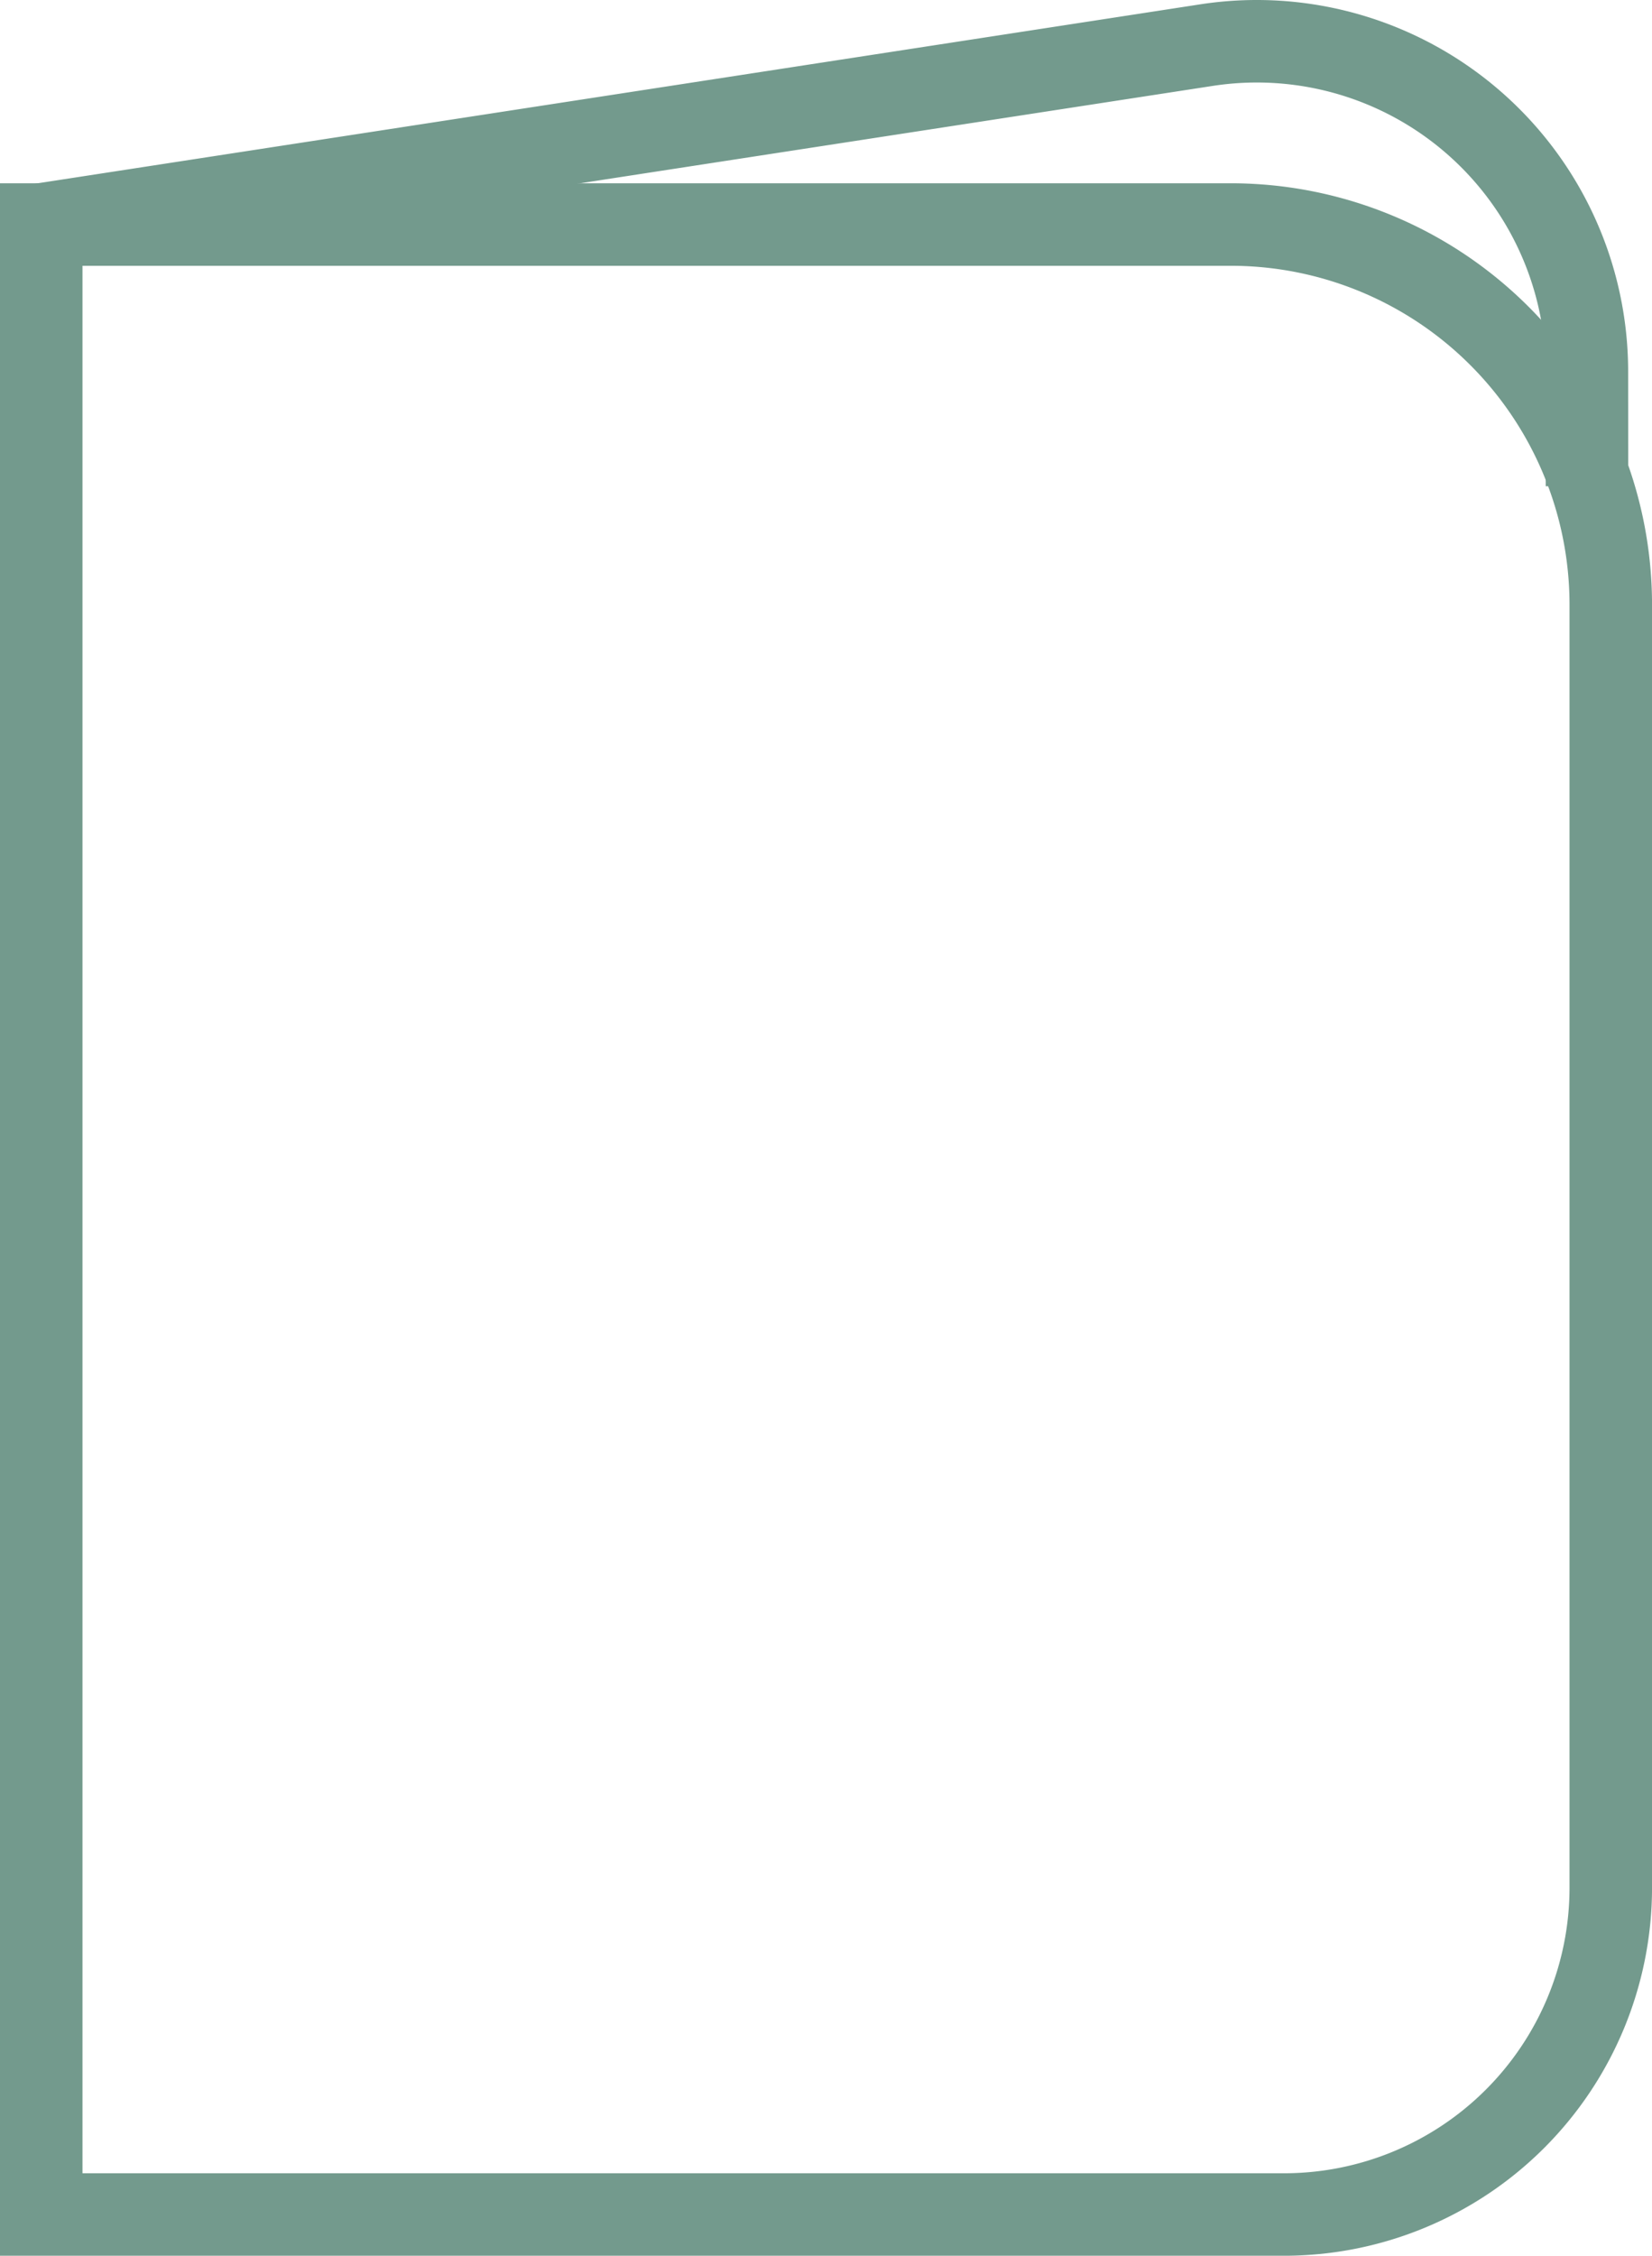 <svg id="Gruppe_306" data-name="Gruppe 306" xmlns="http://www.w3.org/2000/svg" xmlns:xlink="http://www.w3.org/1999/xlink" width="48.273" height="65.875" viewBox="0 0 48.273 65.875">
  <defs>
    <clipPath id="clip-path">
      <rect id="Rechteck_158" data-name="Rechteck 158" width="48.273" height="65.875" fill="#739a8d"/>
    </clipPath>
  </defs>
  <g id="Gruppe_305" data-name="Gruppe 305" transform="translate(0 0)" clip-path="url(#clip-path)">
    <path id="Pfad_307" data-name="Pfad 307" d="M37.53,66.818H0V6.294H35.974a12.314,12.314,0,0,1,12.3,12.3v37.48A10.755,10.755,0,0,1,37.53,66.818M2.41,64.409H37.53a8.343,8.343,0,0,0,8.333-8.334V18.594a9.9,9.9,0,0,0-9.89-9.89H2.41Z" transform="translate(0 -0.942)" fill="#739a8d"/>
    <path id="Pfad_308" data-name="Pfad 308" d="M47.758,14.2h-2.41V10.852a8.442,8.442,0,0,0-9.726-8.344L1.568,7.747,1.2,5.365,35.256.126a10.852,10.852,0,0,1,12.5,10.727Z" transform="translate(-0.18 0)" fill="#739a8d"/>
  </g>
</svg>
